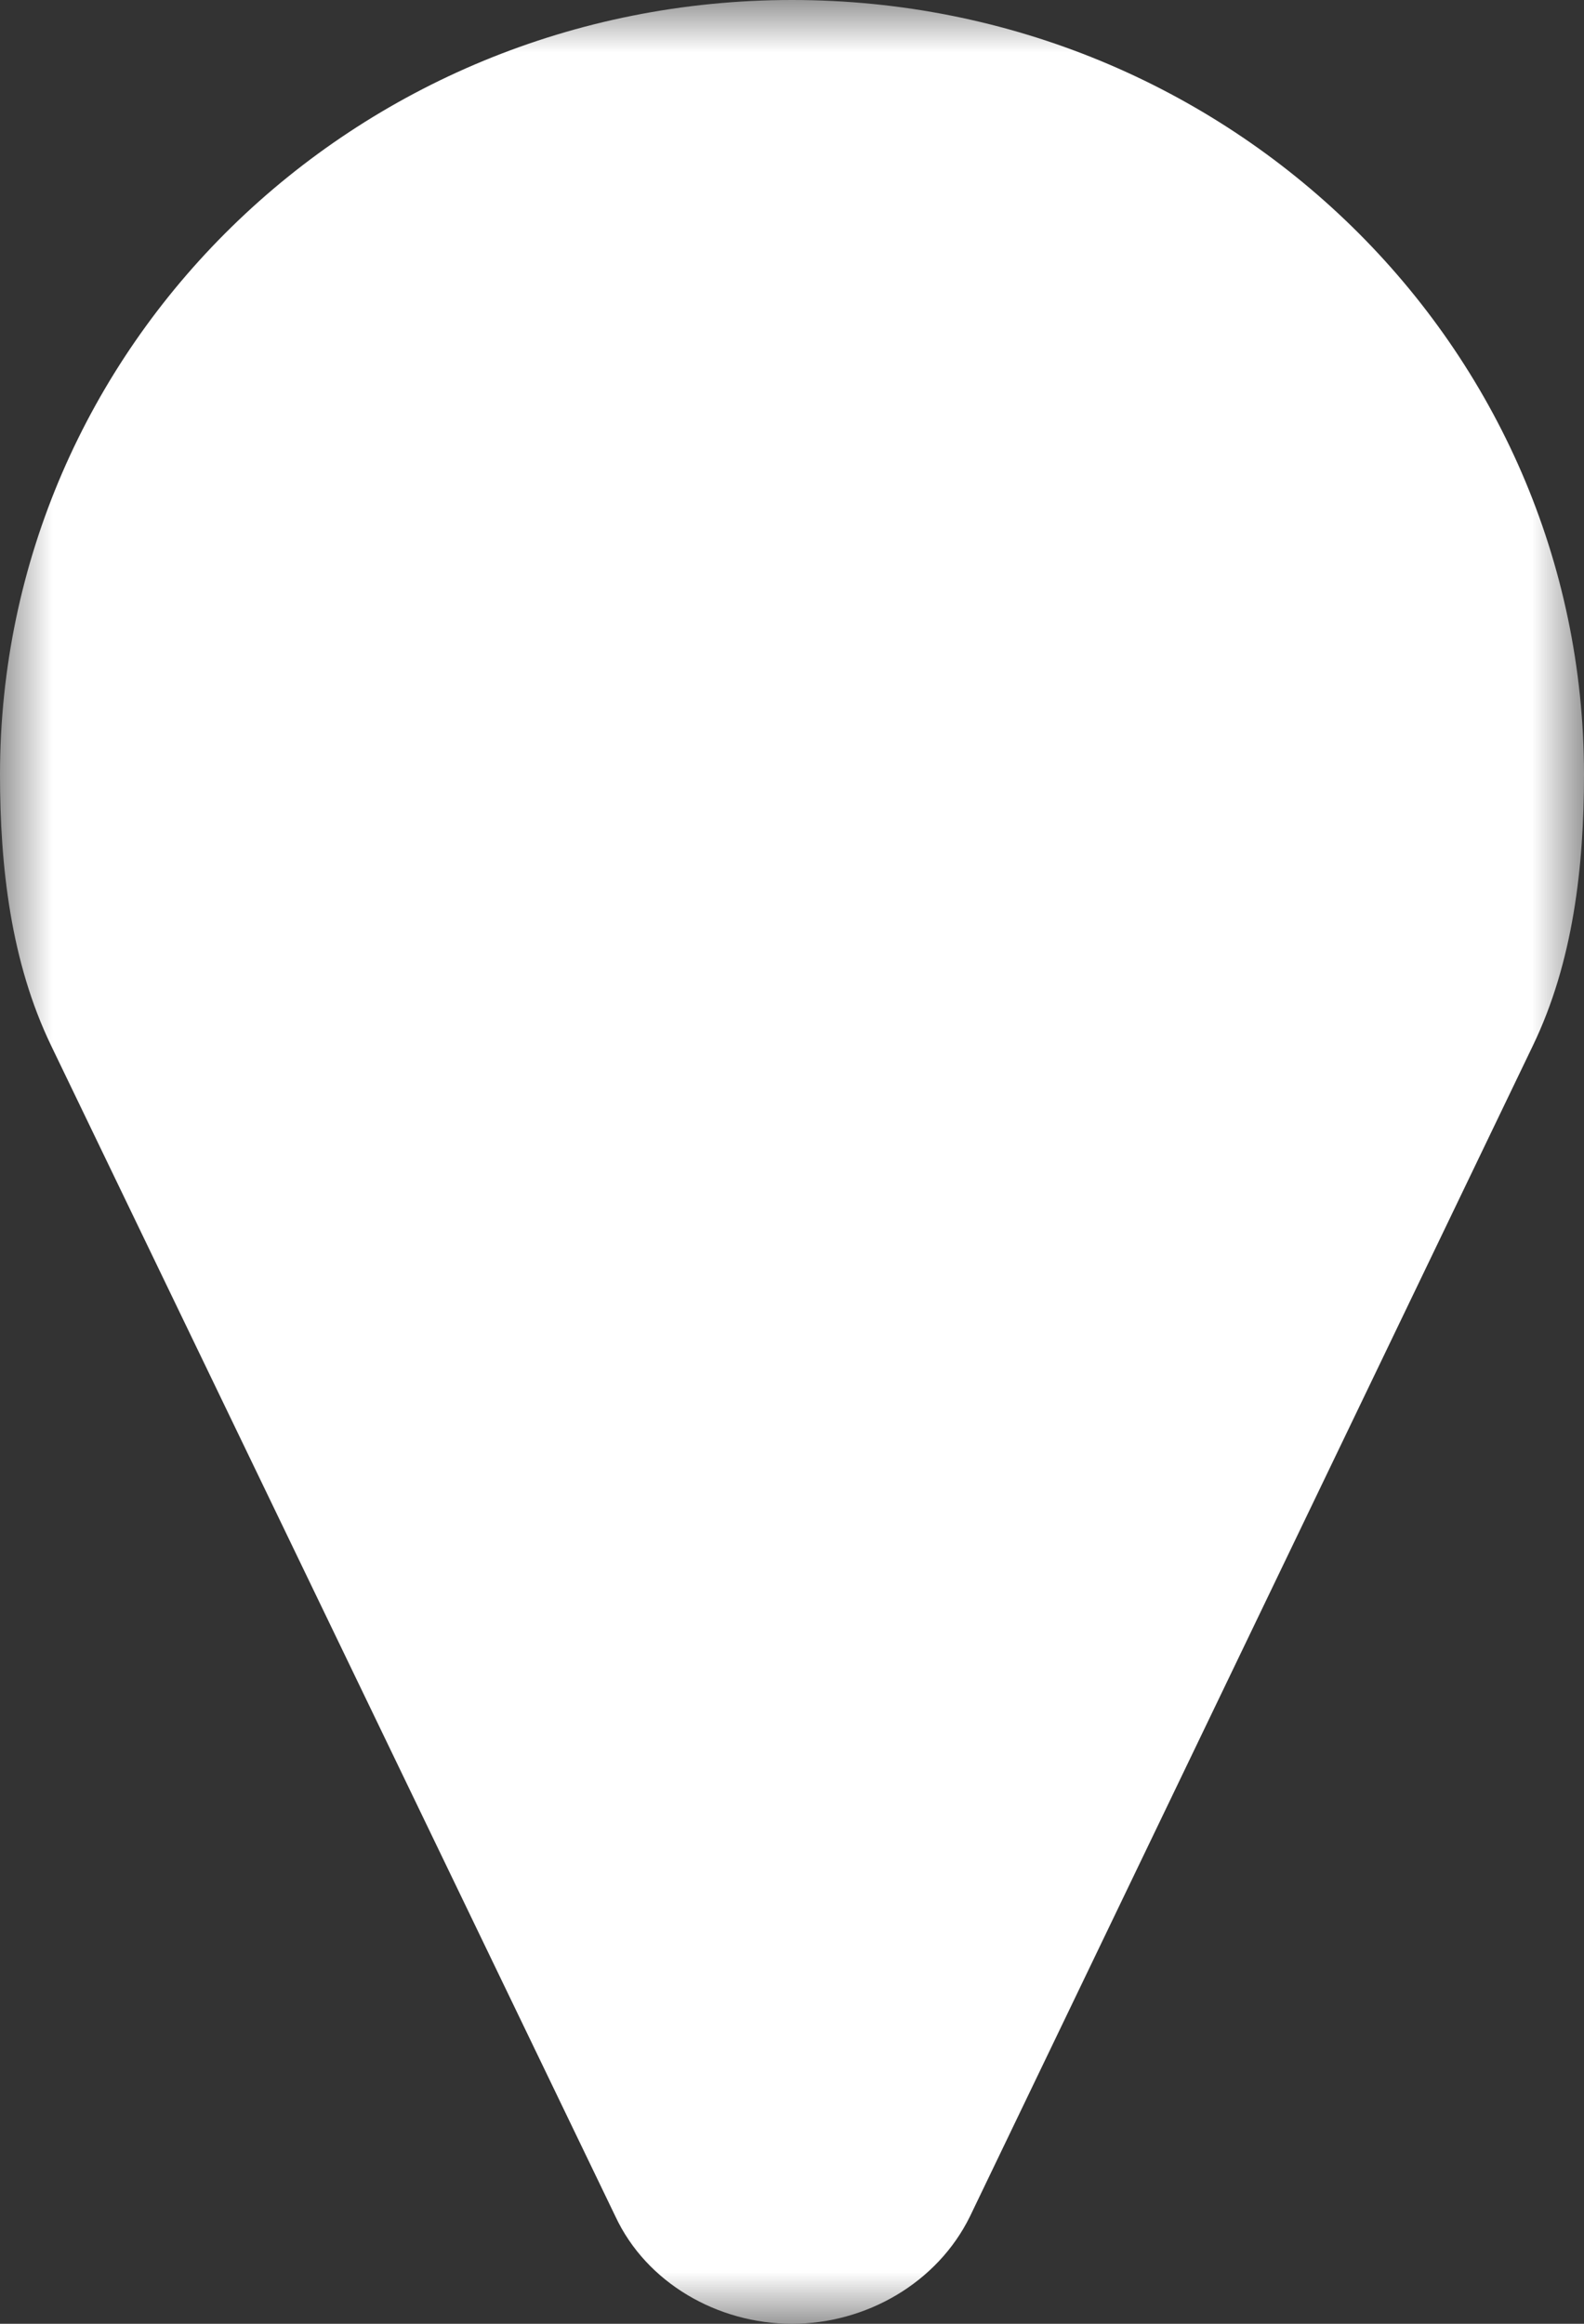 <?xml version="1.0" encoding="UTF-8"?>
<svg width="15px" height="22px" viewBox="0 0 15 22" version="1.1" xmlns="http://www.w3.org/2000/svg" xmlns:xlink="http://www.w3.org/1999/xlink">
    <rect x="0" y="0" width="15" height="22" fill="#333333" stroke="none"/>
    <!-- Generator: Sketch 51.2 (57519) - http://www.bohemiancoding.com/sketch -->
    <title>Group 3</title>
    <desc>Created with Sketch.</desc>
    <defs>
        <polygon id="path-1" points="0 0 15 0 15 22 0 22"></polygon>
    </defs>
    <g id="Welcome" stroke="none" stroke-width="1" fill="none" fill-rule="evenodd">
        <g id="KONTAKT" transform="translate(-438, -410)">
            <g id="Group-3" transform="translate(438, 410)">
                <mask id="mask-2" fill="white">
                    <use xlink:href="#path-1"></use>
                </mask>
                <g id="Clip-2"></g>
                <path d="M15,7.334 C15,3.281 11.646,0 7.5,0 C3.352,0 0,3.281 0,7.334 C0,8.207 0.103,9.109 0.484,9.899 L5.828,20.984 C6.122,21.613 6.796,22 7.5,22 C8.202,22 8.876,21.613 9.185,20.984 L14.516,9.899 C14.897,9.109 15,8.207 15,7.334" id="Fill-1" fill="#FFFFFF" mask="url(#mask-2)"></path>
            </g>
        </g>
    </g>
</svg>